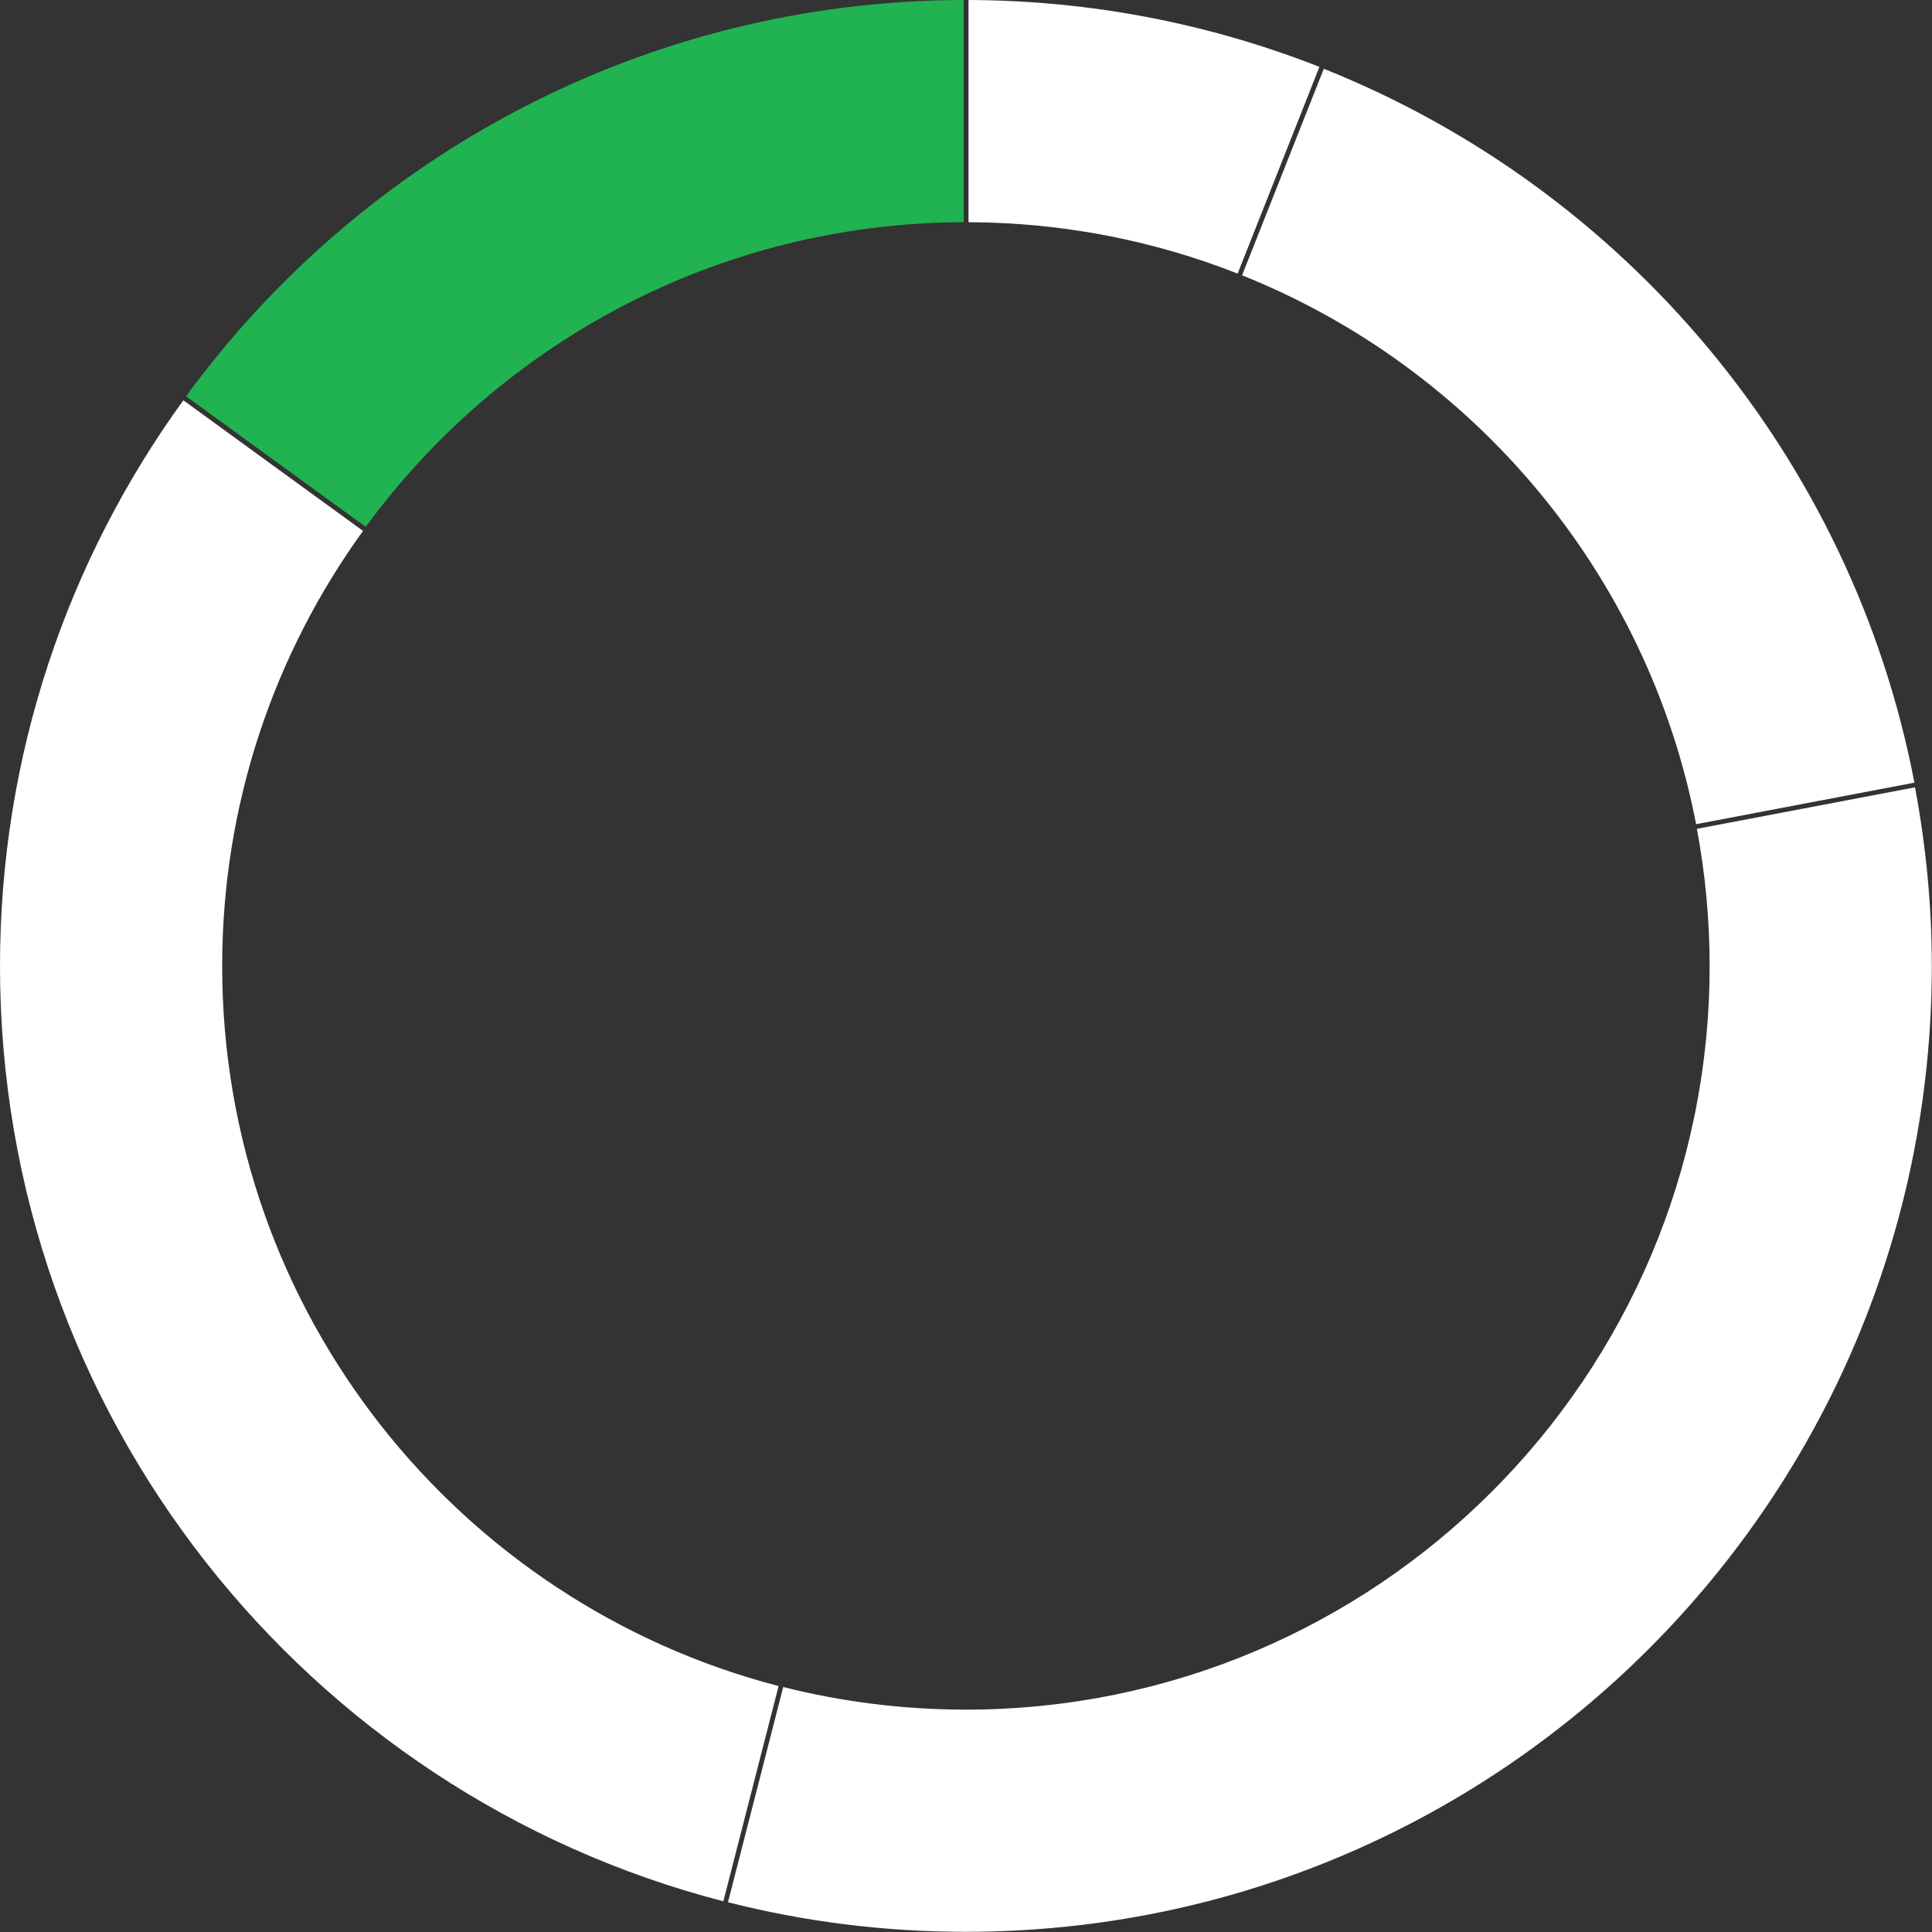 <?xml version="1.0" encoding="UTF-8"?><svg xmlns="http://www.w3.org/2000/svg" id="Layer_164d25c0903bdd" viewBox="0 0 100 100" aria-hidden="true" width="100px" height="100px"><rect x="0" y="0" width="100" height="100" fill="#333333" stroke="none"/><defs><linearGradient class="cerosgradient" data-cerosgradient="true" id="CerosGradient_id658cb0a2c" gradientUnits="userSpaceOnUse" x1="50%" y1="100%" x2="50%" y2="0%"><stop offset="0%" stop-color="#d1d1d1"/><stop offset="100%" stop-color="#d1d1d1"/></linearGradient><linearGradient/><style>.cls-1-64d25c0903bdd{fill:#fff;}.cls-2-64d25c0903bdd{fill:#21b352;}</style></defs><path class="cls-1-64d25c0903bdd" d="m64.29,14.25c11.99,4.8,21,15.44,23.5,28.41l11.3-2.15c-3.24-16.87-14.97-30.72-30.57-36.95l-4.23,10.69Z"/><path class="cls-2-64d25c0903bdd" d="m49.88,11.5V0C33.34.04,18.7,8.11,9.63,20.51l9.3,6.76c6.98-9.53,18.24-15.73,30.95-15.77Z"/><path class="cls-1-64d25c0903bdd" d="m68.29,3.46C62.66,1.25,56.54.02,50.13,0v11.5c4.92.02,9.61.96,13.93,2.66l4.23-10.69Z"/><path class="cls-1-64d25c0903bdd" d="m11.5,50c0-8.41,2.71-16.19,7.29-22.52l-9.3-6.76C3.52,28.95,0,39.06,0,50c0,23.28,15.91,42.84,37.44,48.41l2.86-11.14c-16.57-4.3-28.8-19.35-28.8-37.27Z"/><path class="cls-1-64d25c0903bdd" d="m99.13,40.75l-11.3,2.15c.43,2.3.66,4.67.66,7.09,0,21.26-17.24,38.5-38.5,38.5-3.26,0-6.43-.41-9.45-1.17l-2.86,11.14c3.94,1,8.06,1.53,12.31,1.53,27.61,0,50-22.39,50-50,0-3.16-.31-6.25-.87-9.24Z"/></svg>